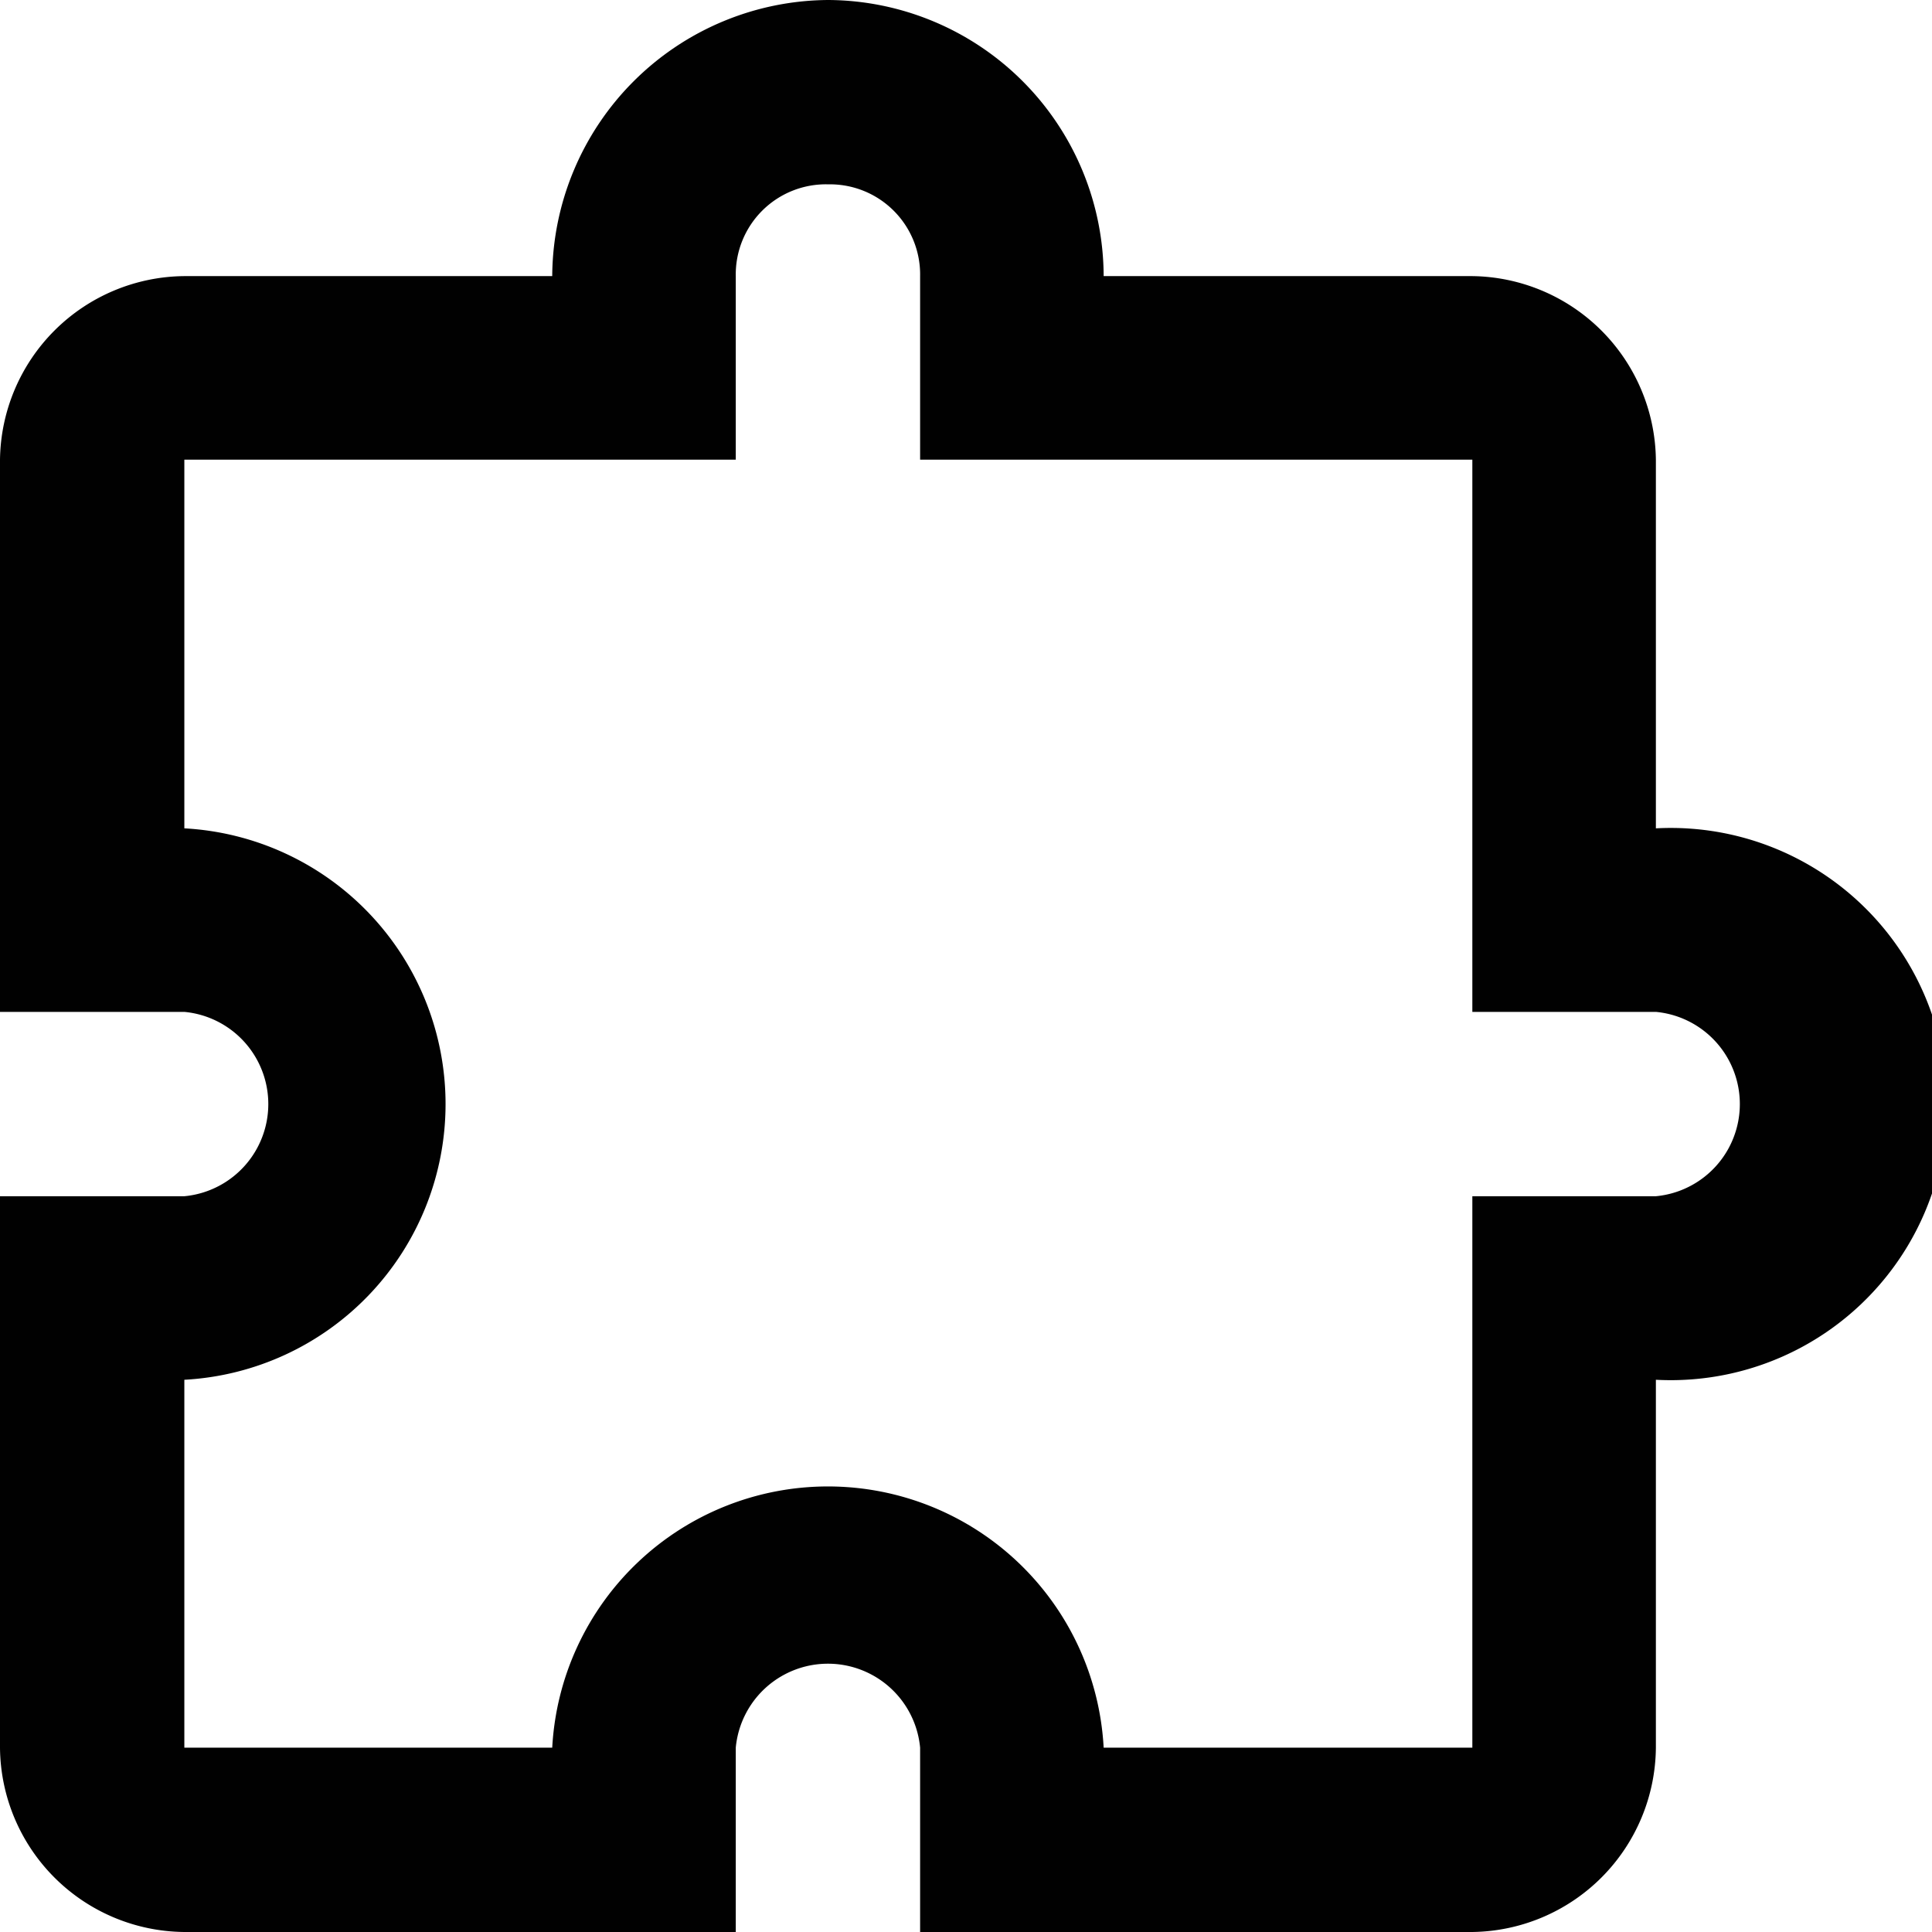 <?xml version="1.0" encoding="UTF-8"?> <svg xmlns="http://www.w3.org/2000/svg" id="Layer_1" data-name="Layer 1" width="24" height="24" viewBox="0 0 24 24"><defs><style> .cls-1 { fill: #010101; } </style></defs><title>Plugin</title><path class="cls-1" d="M10.29,0A3.45,3.45,0,0,0,6.86,3.43H2.29A2.31,2.31,0,0,0,0,5.71v6.86H2.29a1.15,1.15,0,0,1,0,2.29H0v6.85A2.31,2.31,0,0,0,2.29,24H9.14V21.71a1.15,1.15,0,0,1,2.29,0V24h6.86a2.31,2.31,0,0,0,2.28-2.29V17.14a3.43,3.43,0,1,0,0-6.85V5.71a2.31,2.31,0,0,0-2.28-2.28H13.71A3.44,3.44,0,0,0,10.29,0Zm0,2.29a1.12,1.12,0,0,1,1.14,1.14V5.71h6.86v6.86h2.28a1.15,1.15,0,0,1,0,2.29H18.29v6.85H13.71a3.43,3.43,0,0,0-6.85,0H2.29V17.14a3.43,3.43,0,0,0,0-6.85V5.71H9.14V3.43A1.12,1.12,0,0,1,10.29,2.29Z"></path></svg> 